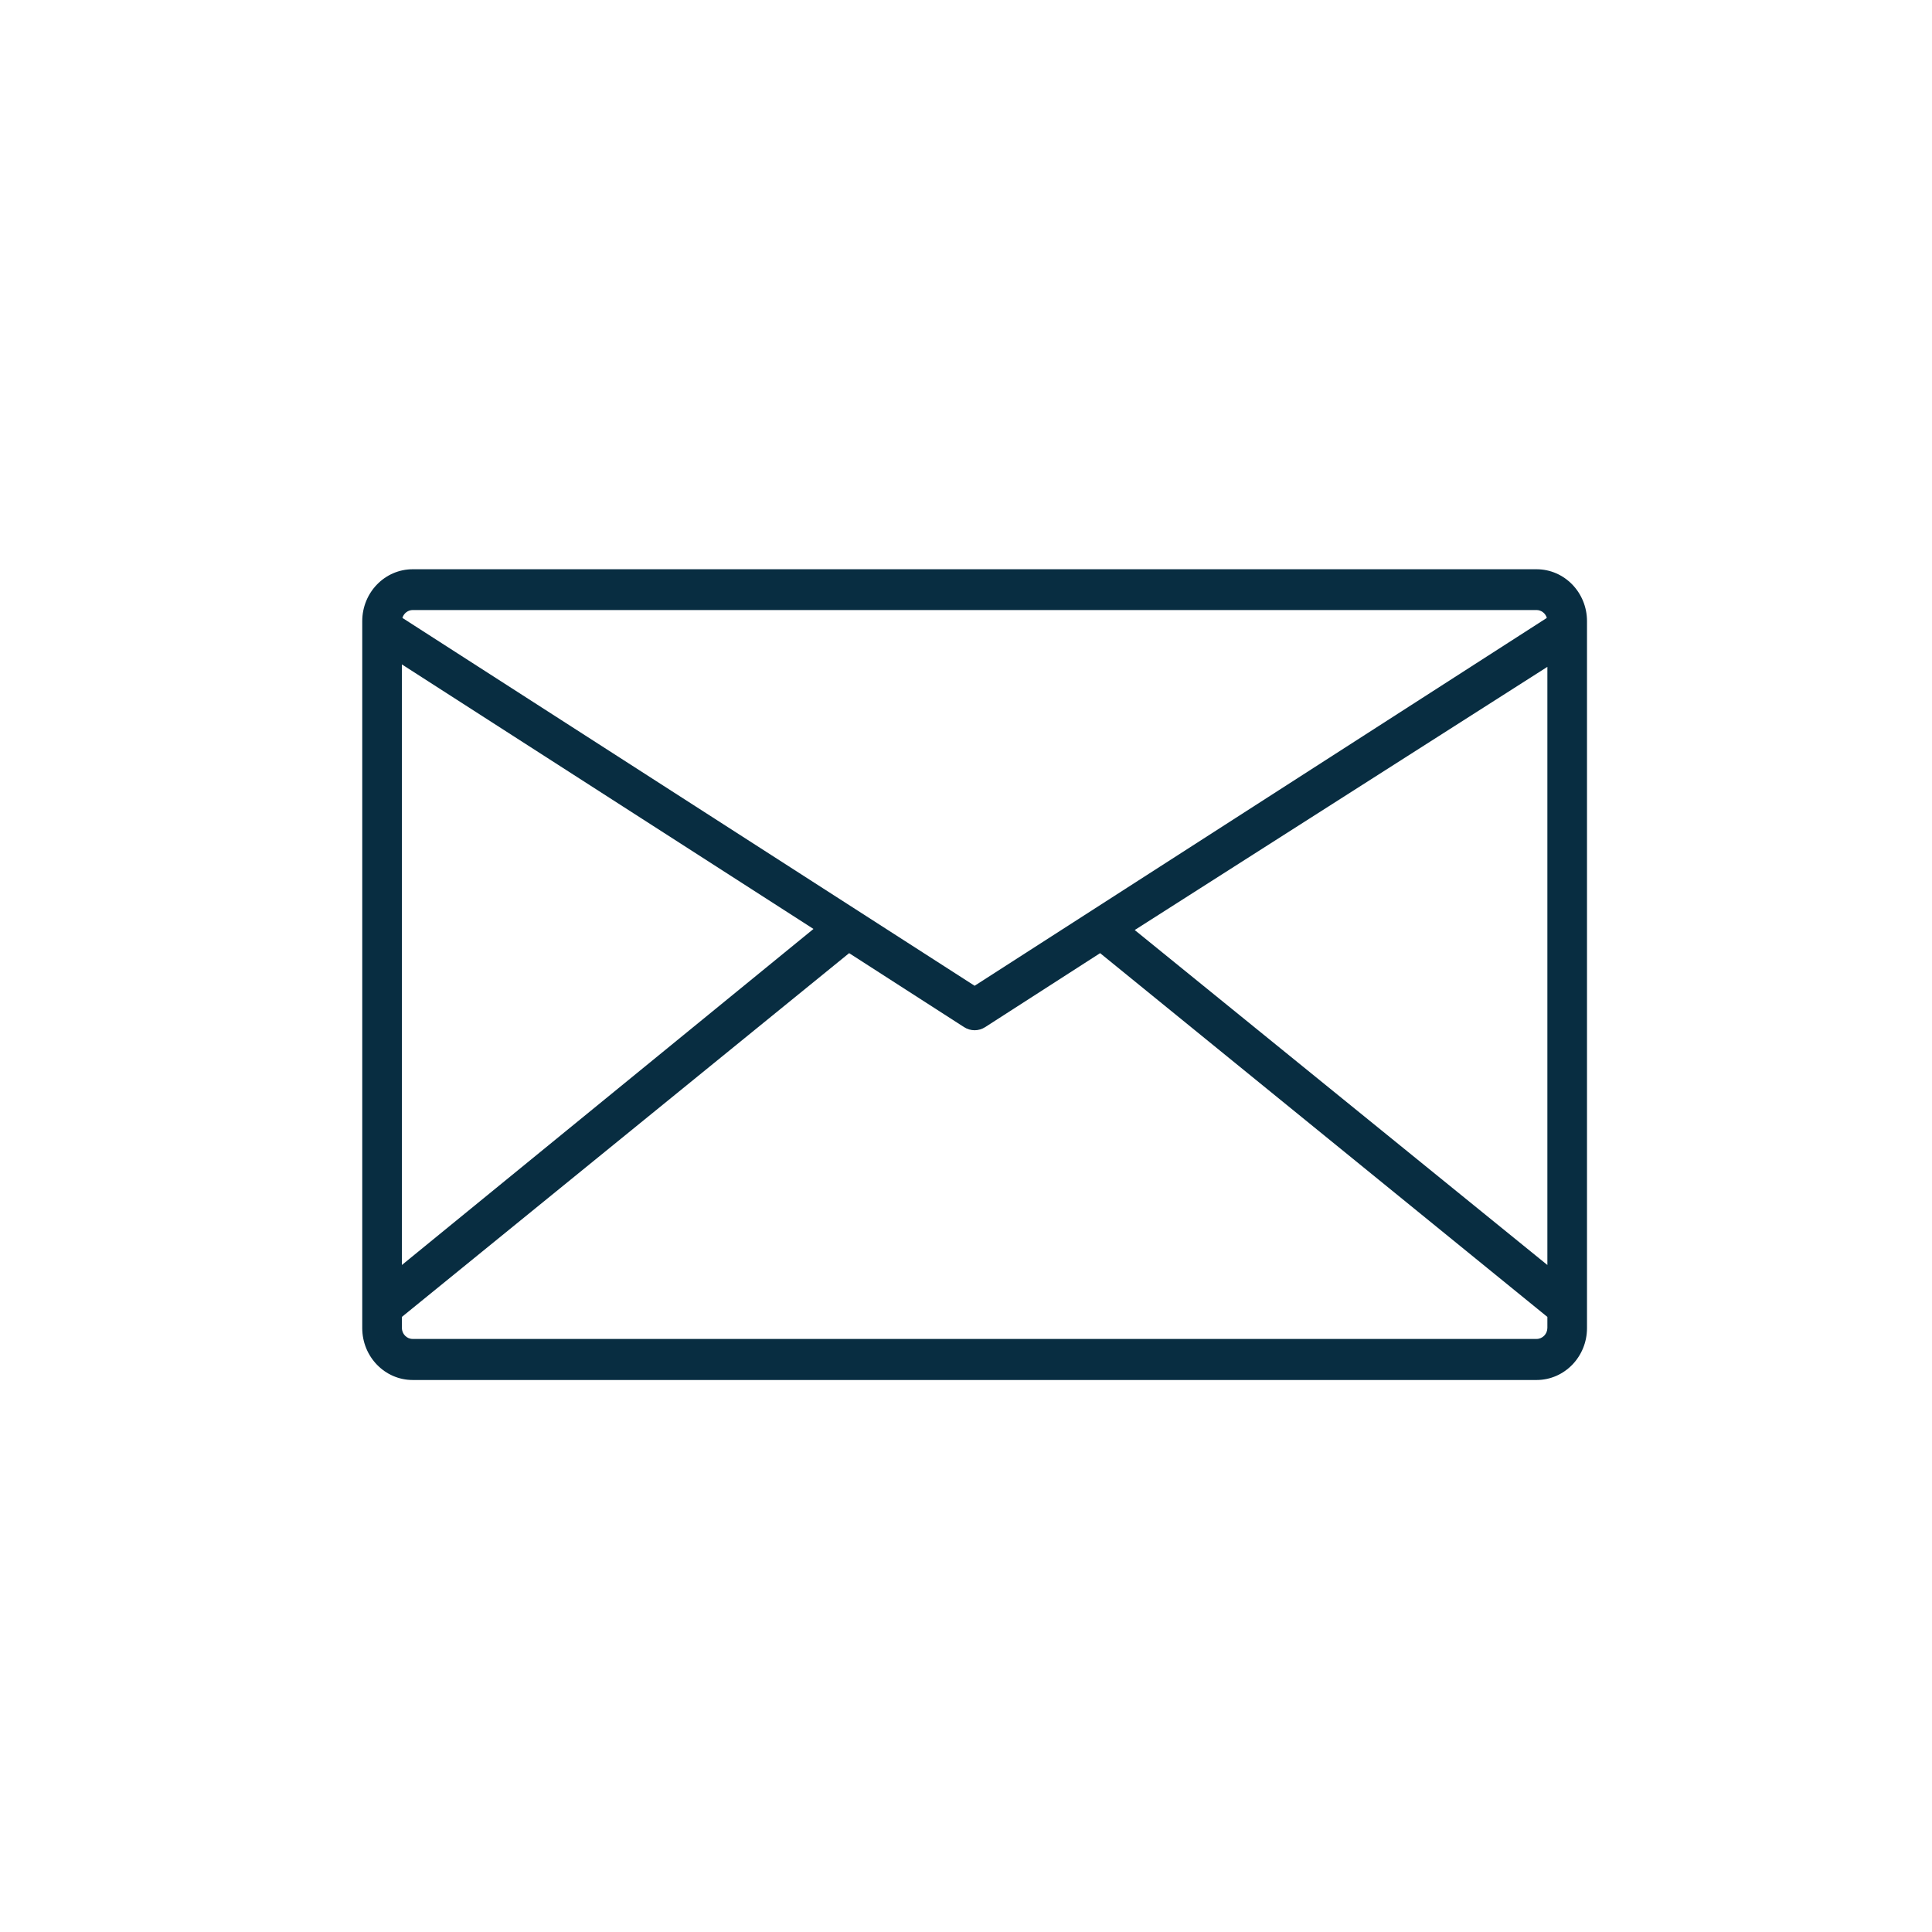 <?xml version="1.0" encoding="UTF-8"?>
<svg width="112px" height="112px" viewBox="0 0 112 112" version="1.1" xmlns="http://www.w3.org/2000/svg" xmlns:xlink="http://www.w3.org/1999/xlink">
    <!-- Generator: Sketch 52.6 (67491) - http://www.bohemiancoding.com/sketch -->
    <title>ic8</title>
    <desc>Created with Sketch.</desc>
    <g id="ic8" stroke="none" stroke-width="1" fill="none" fill-rule="evenodd">
        <g fill-rule="nonzero">
            <rect id="Rectangle-Copy-9" fill="#FFFFFF" x="0" y="0" width="112" height="112"></rect>
            <g id="009-message" transform="translate(17, 30)" fill="#082D41">
                <path d="M72.075,3 L6.925,3 C5.31,3 4,4.348 4,6.01 L4,46.99 C4,48.652 5.31,50 6.925,50 L72.075,50 C73.69,50 75,48.652 75,46.99 L75,6.01 C75,4.348 73.69,3 72.075,3 Z M6.925,5.364 L72.075,5.364 C72.35,5.366 72.592,5.551 72.672,5.821 L39.5,27.146 L6.328,5.821 C6.408,5.551 6.65,5.366 6.925,5.364 Z M6.297,8.516 L30.158,23.852 L6.297,43.333 L6.297,8.516 Z M72.703,46.974 C72.703,47.331 72.422,47.62 72.075,47.62 L6.925,47.62 C6.578,47.62 6.297,47.331 6.297,46.974 L6.297,46.343 L32.225,25.255 L38.887,29.542 C39.262,29.785 39.738,29.785 40.113,29.542 L46.775,25.255 L72.703,46.343 L72.703,46.974 Z M72.703,43.333 L48.781,23.915 L72.703,8.658 L72.703,43.333 Z" id="Shape"></path>
            </g>
        </g>
    </g>
</svg>